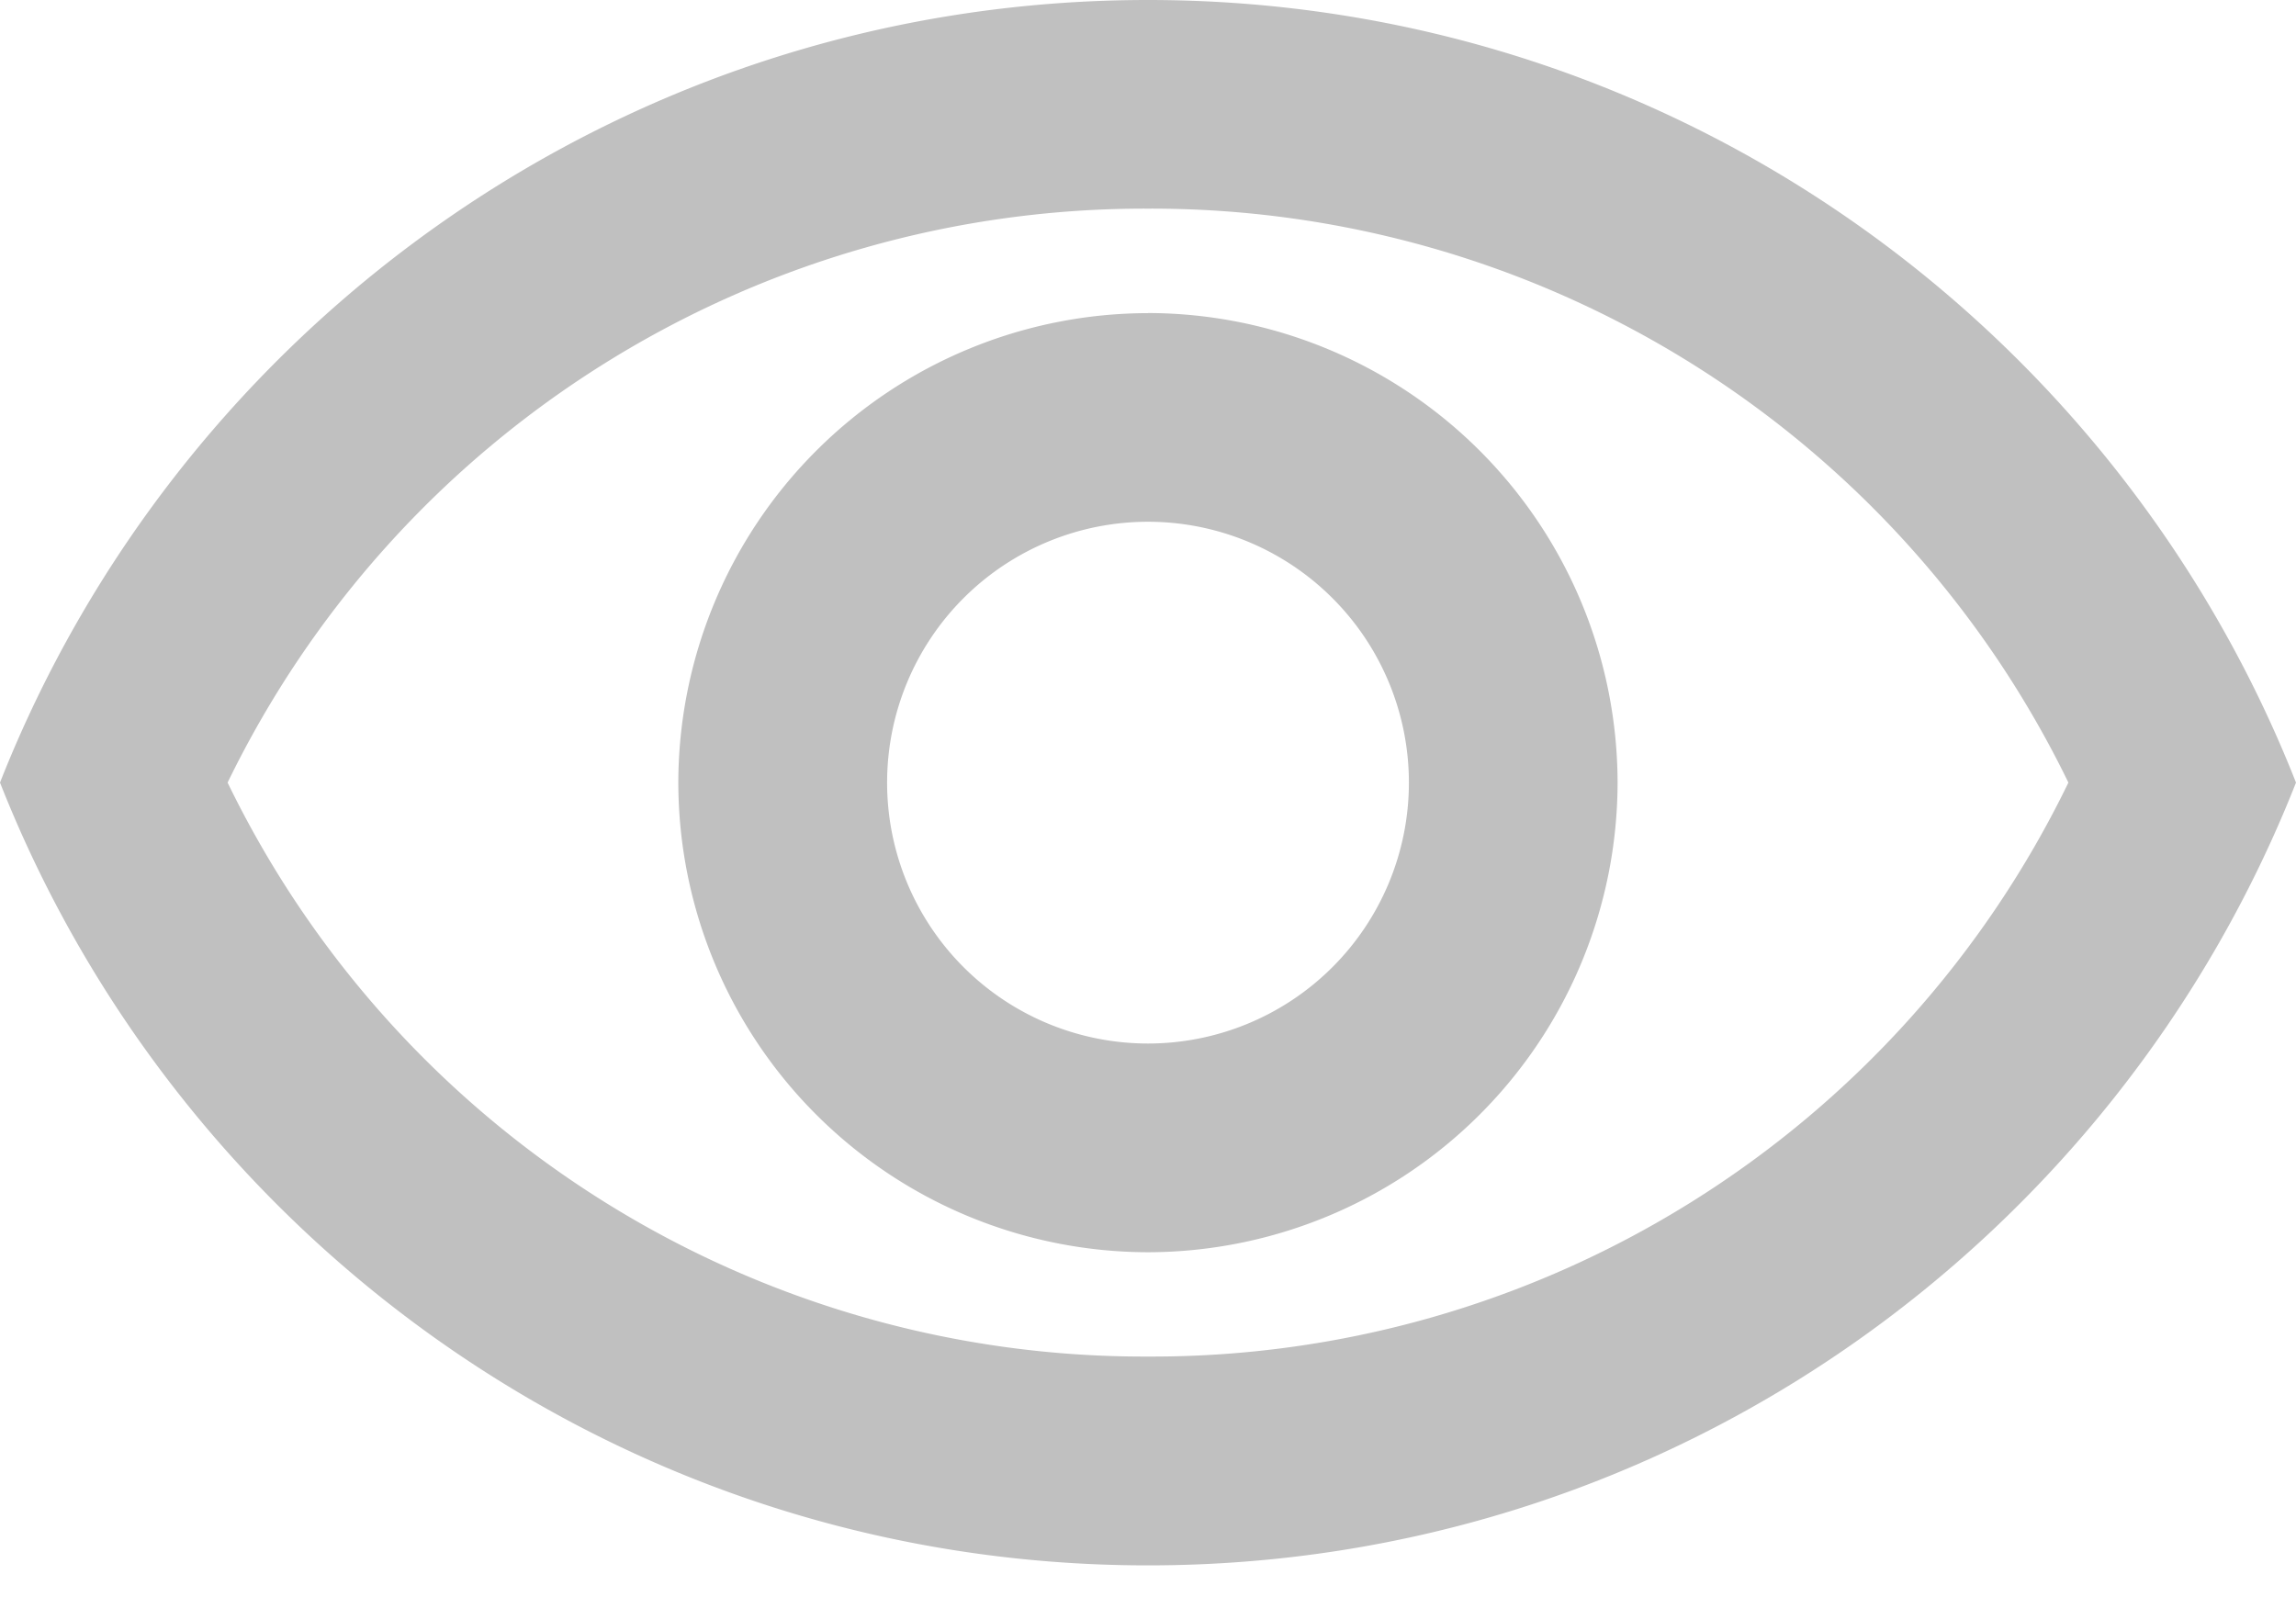 <svg width="23" height="16" fill="none" xmlns="http://www.w3.org/2000/svg"><path d="M11.5 2.09a10.214 10.214 0 0 1 9.22 5.75 10.203 10.203 0 0 1-9.22 5.75 10.203 10.203 0 0 1-9.22-5.75 10.214 10.214 0 0 1 9.22-5.75Zm0-2.09C6.273 0 1.809 3.251 0 7.84c1.809 4.59 6.273 7.842 11.5 7.842S21.191 12.43 23 7.84C21.191 3.25 16.727 0 11.5 0Zm0 5.227a2.613 2.613 0 1 1 0 5.227 2.613 2.613 0 0 1 0-5.227Zm0-2.09A4.712 4.712 0 0 0 6.795 7.84a4.712 4.712 0 0 0 4.705 4.705 4.712 4.712 0 0 0 4.704-4.705A4.712 4.712 0 0 0 11.5 3.136Z" fill="silver"/></svg>